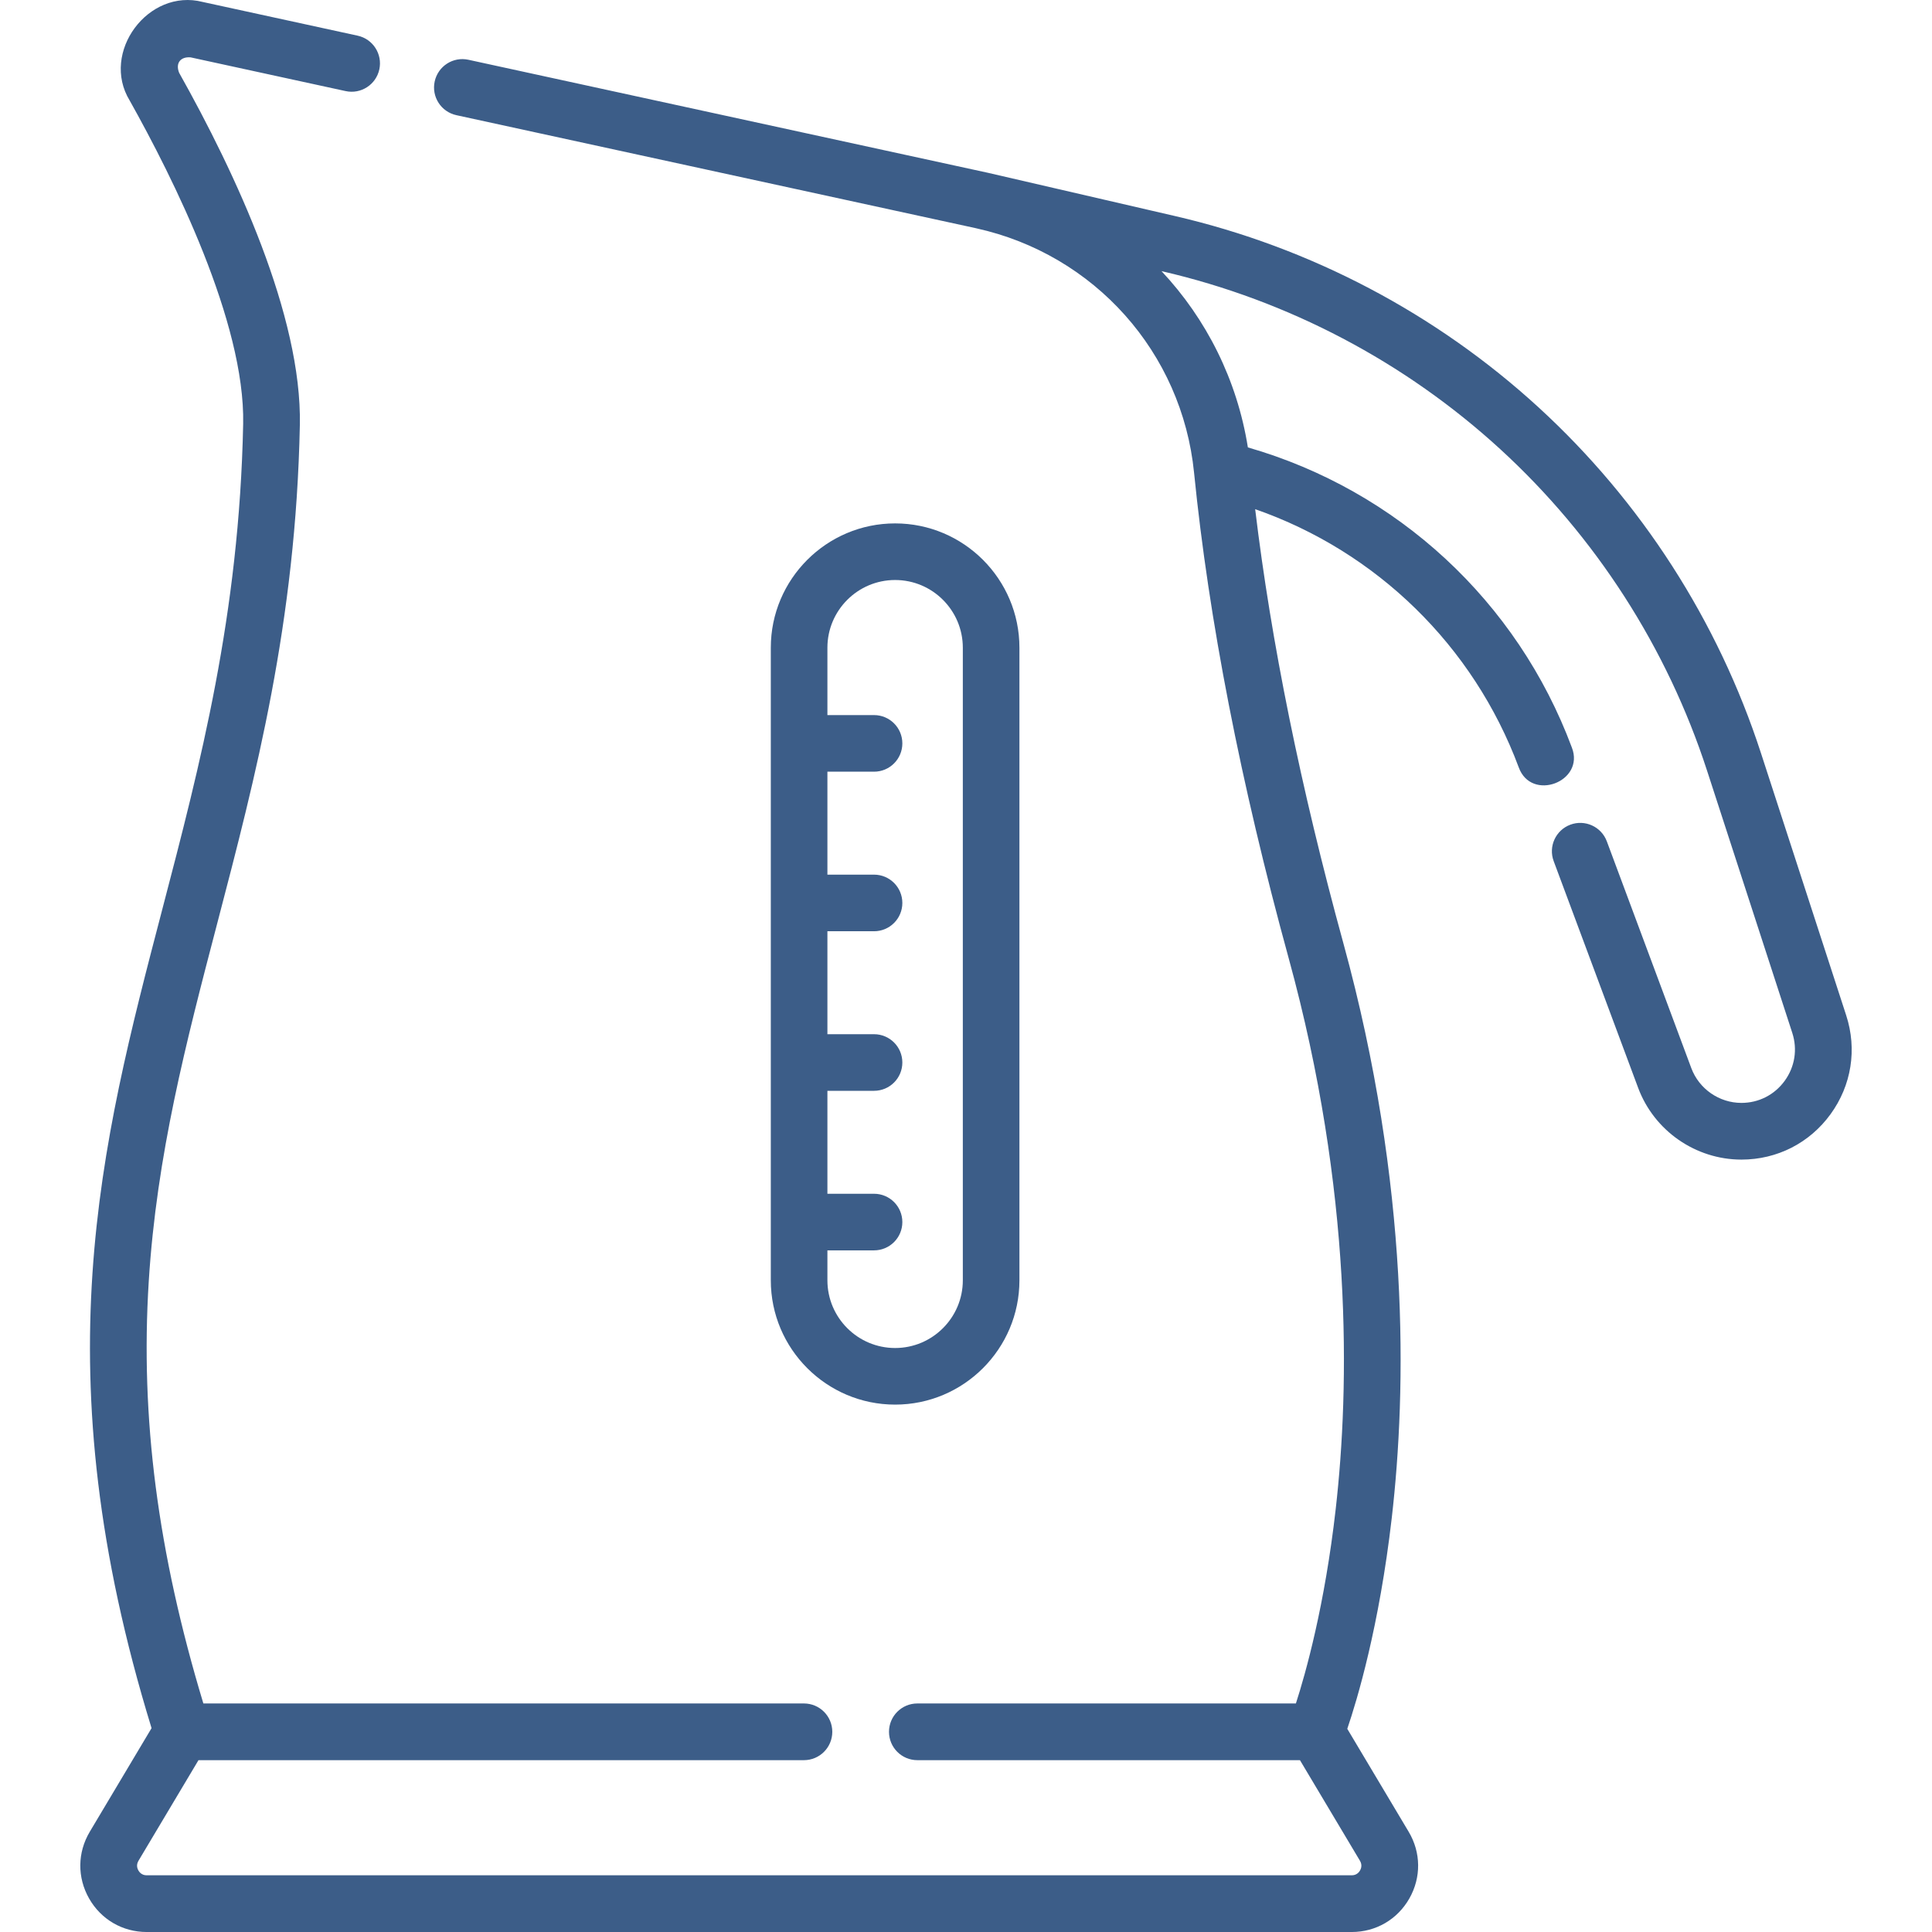 <?xml version="1.0" encoding="UTF-8"?> <svg xmlns="http://www.w3.org/2000/svg" xmlns:xlink="http://www.w3.org/1999/xlink" xmlns:svgjs="http://svgjs.com/svgjs" width="512" height="512" x="0" y="0" viewBox="0 0 512 512" style="enable-background:new 0 0 512 512" xml:space="preserve" class=""> <g> <g xmlns="http://www.w3.org/2000/svg"> <path d="m489.261 269.079-22.592-69.511c-11.384-35.029-31.753-66.699-58.906-91.585-27.152-24.888-60.473-42.428-96.36-50.725l-49.61-11.47c-.011-.002-137.658-29.949-137.658-29.949-4.06-.886-8.056 1.69-8.939 5.743-.882 4.055 1.689 8.057 5.743 8.939l137.467 29.908c.001 0 .289.067.289.067 31.363 6.91 54.557 32.913 57.743 64.772 3.896 38.944 12.334 82.244 25.083 128.699 16.962 61.809 16.135 113.476 12.455 145.933-2.893 25.523-7.952 43.492-10.551 51.535h-100.321c-4.15 0-7.513 3.363-7.513 7.513s3.363 7.513 7.513 7.513h101.396l15.902 26.664c.66 1.107.3 2.08.026 2.561-.273.481-.924 1.288-2.213 1.288h-319.331c-1.289 0-1.94-.807-2.214-1.288-.273-.48-.633-1.454.027-2.56l15.902-26.665h160.452c4.15 0 7.513-3.363 7.513-7.513s-3.363-7.513-7.513-7.513h-159.159c-12.115-40.086-16.734-75.763-14.475-111.817 2.103-33.569 9.884-63.313 18.12-94.803 10.257-39.218 20.864-79.77 21.926-132.155.589-28.991-17.071-66.774-31.99-93.365-1.015-2.53.331-4.325 3.049-4.093l41.062 8.934c4.061.886 8.057-1.691 8.939-5.743.882-4.055-1.689-8.057-5.743-8.939l-41.063-8.938c-14.453-3.713-27.127 13.391-19.349 26.128 11.465 20.437 30.62 58.748 30.073 85.708-1.027 50.608-11.405 90.286-21.441 128.658-16.434 62.832-31.96 122.223-2.835 216.963l-16.373 27.456c-3.28 5.501-3.351 12.109-.188 17.678 3.164 5.569 8.875 8.894 15.28 8.894h319.332c6.404 0 12.116-3.324 15.279-8.894 3.164-5.568 3.093-12.178-.187-17.679l-16.267-27.277c2.601-7.62 8.469-27.082 11.792-55.907 3.908-33.902 4.857-87.837-12.82-152.255-11.318-41.242-19.159-79.876-23.381-115.056 32.142 11.212 57.824 36.152 69.845 68.416 3.329 9.219 17.605 3.809 14.082-5.246-14.44-38.757-46.316-68.159-85.859-79.538-2.853-17.899-10.988-34.037-22.887-46.715l.207.048c33.366 7.714 64.346 24.023 89.591 47.161 25.246 23.138 44.184 52.584 54.769 85.153l22.592 69.511c1.419 4.365.685 8.999-2.013 12.713s-6.877 5.843-11.467 5.843c-5.889 0-11.227-3.708-13.282-9.226l-22.386-60.088c-1.45-3.889-5.78-5.866-9.664-4.418-3.889 1.449-5.867 5.776-4.418 9.663l22.386 60.087c4.235 11.369 15.232 19.007 27.364 19.007 9.456 0 18.067-4.388 23.625-12.038 5.554-7.647 7.066-17.193 4.144-26.187z" fill="#3c5d88" data-original="#000000" style=""></path> <path d="m237.215 372.237c18.165 0 32.943-14.778 32.943-32.943v-167.643c0-18.166-14.778-32.944-32.943-32.944s-32.943 14.778-32.943 32.944v167.643c-.001 18.165 14.778 32.943 32.943 32.943zm0-218.53c9.894 0 17.943 8.05 17.943 17.944v167.643c0 9.894-8.05 17.943-17.943 17.943-9.894 0-17.943-8.05-17.943-17.943v-7.934h12.359c4.143 0 7.5-3.357 7.5-7.5s-3.357-7.5-7.5-7.5h-12.359v-27.285h12.359c4.143 0 7.5-3.357 7.5-7.5s-3.357-7.5-7.5-7.5h-12.359v-27.285h12.359c4.143 0 7.5-3.357 7.5-7.5s-3.357-7.5-7.5-7.5h-12.359v-27.285h12.359c4.143 0 7.5-3.357 7.5-7.5s-3.357-7.5-7.5-7.5h-12.359v-17.854c-.001-9.894 8.049-17.944 17.943-17.944z" fill="#3c5d88" data-original="#000000" style=""></path> </g> </g> </svg> 